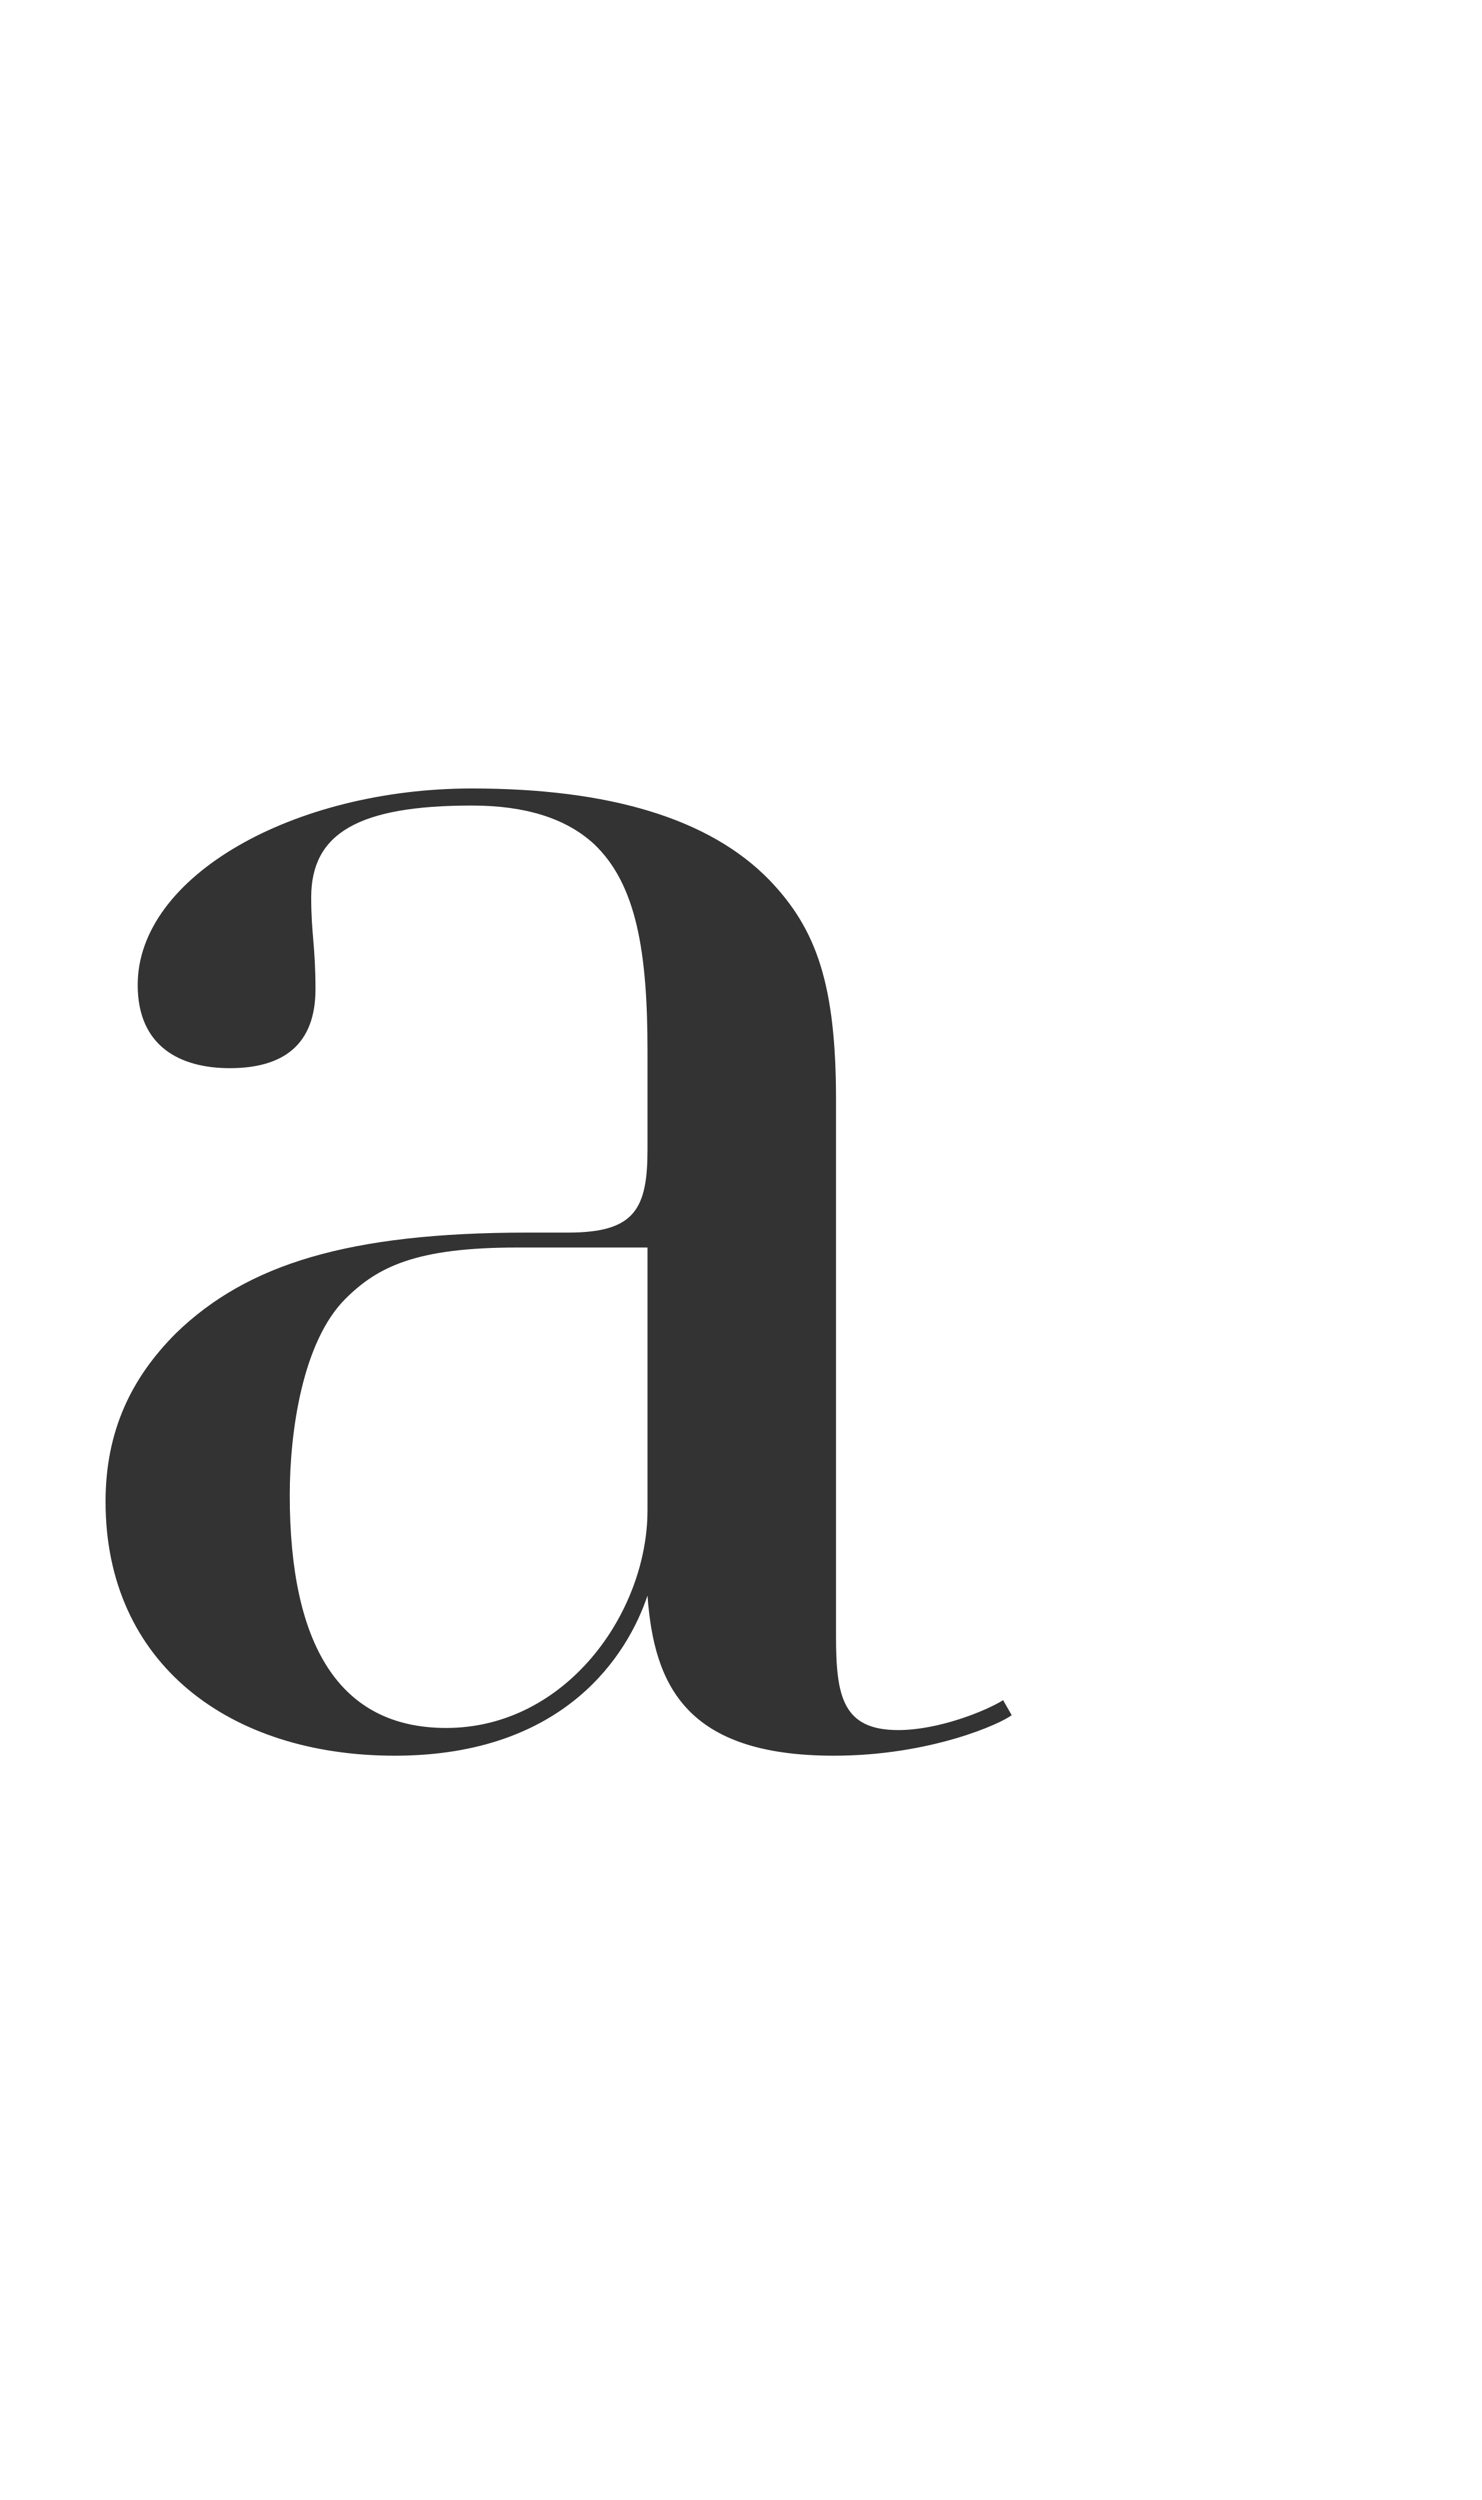 <svg width="83" height="140" xmlns="http://www.w3.org/2000/svg"><path d="M-159.251 96.051c-.6.478-4.56 2.272-9.958 2.272-8.278 0-10.078-3.946-10.438-8.968-1.08 3.228-4.559 8.968-14.157 8.968-9.238 0-16.196-5.142-16.196-14.23 0-3.945 1.44-6.935 3.96-9.446 3.958-3.826 9.597-5.62 19.675-5.62h2.28c3.718 0 4.438-1.315 4.438-4.663v-5.5c0-5.501-.6-9.328-3-11.6-1.559-1.435-3.838-2.152-6.838-2.152-6.358 0-8.998 1.554-8.998 5.142 0 2.032.24 2.75.24 5.141 0 3.11-1.8 4.425-4.799 4.425-2.759 0-5.158-1.196-5.158-4.664 0-6.098 8.758-11 18.715-11 7.679 0 13.317 1.673 16.677 5.141 2.639 2.75 3.719 5.86 3.719 12.316v30.014c0 3.348.36 5.261 3.479 5.261 2.28 0 4.919-1.076 5.879-1.674l.48.837zm-20.396-26.187h-7.318c-5.639 0-7.798 1.076-9.598 2.87-2.4 2.391-3.12 7.414-3.12 11 0 8.371 2.76 13.035 8.759 13.035 6.718 0 11.277-6.458 11.277-12.197V69.864zm87.66 27.024H-120.3v-1.076h8.878V65.081c0-5.74-.12-13.034-3.84-16.86-1.44-1.435-3.479-2.272-6.118-2.272-11.278 0-15.597 12.316-15.597 14.947v34.916h8.878v1.076h-28.313v-1.076h8.878V46.666h-8.878V45.59h19.435v11.12c2.88-7.413 8.998-12.555 18.356-12.555 5.52 0 9.958 1.555 12.957 4.664 3.12 3.109 4.8 7.413 4.8 16.382v30.611h8.877v1.076zm66.185 0h-19.435V87.8c-2.52 5.5-7.559 10.523-15.357 10.523-12.237 0-23.514-8.729-23.514-27.144 0-15.066 10.077-27.024 23.394-27.024 7.559 0 12.597 3.468 15.477 9.447V10.076h-8.878V9h19.435v86.812h8.878v1.076zm-19.435-12.675V57.548c0-3.348-4.56-12.197-13.917-12.197-11.877 0-13.677 15.067-13.677 25.709 0 10.522 2.04 26.067 13.197 26.067 9.718 0 14.397-9.924 14.397-12.914zM56.66 96.051c-.6.478-4.56 2.272-9.958 2.272-8.278 0-10.078-3.946-10.438-8.968-1.08 3.228-4.559 8.968-14.157 8.968-9.237 0-16.196-5.142-16.196-14.23 0-3.945 1.44-6.935 3.96-9.446 3.958-3.826 9.597-5.62 19.675-5.62h2.28c3.718 0 4.438-1.315 4.438-4.663v-5.5c0-5.501-.6-9.328-3-11.6-1.559-1.435-3.838-2.152-6.838-2.152-6.358 0-8.997 1.554-8.997 5.142 0 2.032.24 2.75.24 5.141 0 3.11-1.8 4.425-4.8 4.425-2.759 0-5.158-1.196-5.158-4.664 0-6.098 8.758-11 18.715-11 7.679 0 13.317 1.673 16.677 5.141 2.64 2.75 3.719 5.86 3.719 12.316v30.014c0 3.348.36 5.261 3.48 5.261 2.279 0 4.918-1.076 5.878-1.674l.48.837zM36.264 69.864h-7.318c-5.639 0-7.798 1.076-9.598 2.87-2.4 2.391-3.12 7.414-3.12 11 0 8.371 2.76 13.035 8.759 13.035 6.718 0 11.277-6.458 11.277-12.197V69.864zM148.96 96.888h-28.314v-1.076h8.878V65.081c0-5.86-.12-13.034-3.839-16.86-1.44-1.435-3.48-2.272-6.119-2.272-11.277 0-15.596 12.316-15.596 14.947v34.916h8.878v1.076H84.533v-1.076h8.878V10.076h-8.878V9h19.436v47.71c2.88-7.413 8.998-12.555 18.356-12.555 5.519 0 9.958 1.555 12.957 4.664 3.12 3.109 4.799 7.413 4.799 16.382v30.611h8.878v1.076zm57.067-.837c-.6.478-4.56 2.272-9.958 2.272-8.278 0-10.078-3.946-10.438-8.968-1.08 3.228-4.559 8.968-14.156 8.968-9.238 0-16.197-5.142-16.197-14.23 0-3.945 1.44-6.935 3.96-9.446 3.959-3.826 9.597-5.62 19.675-5.62h2.28c3.719 0 4.438-1.315 4.438-4.663v-5.5c0-5.501-.6-9.328-2.999-11.6-1.56-1.435-3.839-2.152-6.838-2.152-6.359 0-8.998 1.554-8.998 5.142 0 2.032.24 2.75.24 5.141 0 3.11-1.8 4.425-4.8 4.425-2.759 0-5.158-1.196-5.158-4.664 0-6.098 8.758-11 18.716-11 7.678 0 13.317 1.673 16.676 5.141 2.64 2.75 3.72 5.86 3.72 12.316v30.014c0 3.348.359 5.261 3.478 5.261 2.28 0 4.92-1.076 5.879-1.674l.48.837zM185.63 69.864h-7.318c-5.639 0-7.798 1.076-9.598 2.87-2.4 2.391-3.119 7.414-3.119 11 0 8.371 2.76 13.035 8.758 13.035 6.718 0 11.277-6.458 11.277-12.197V69.864zm79.982 1.315c0 18.415-11.637 27.144-23.754 27.144-8.038 0-12.957-4.663-15.117-10.044v42.21h9.838v1.076h-29.273v-1.076h8.878V46.666h-8.878V45.59h19.435v8.849c2.64-6.218 7.438-10.284 15.237-10.284 13.557 0 23.634 11.958 23.634 27.024zm-11.397-.12c0-10.641-1.68-25.708-13.437-25.708-10.198 0-14.037 9.805-14.037 12.914v26.426c0 2.99 3.96 12.436 14.277 12.436 11.277 0 13.197-15.425 13.197-26.067zm76.383.12c0 18.415-11.638 27.144-23.755 27.144-8.038 0-12.957-4.663-15.117-10.044v42.21h9.838v1.076h-29.273v-1.076h8.878V46.666h-8.878V45.59h19.435v8.849c2.64-6.218 7.439-10.284 15.237-10.284 13.557 0 23.635 11.958 23.635 27.024zm-11.398-.12c0-10.641-1.68-25.708-13.437-25.708-10.197 0-14.037 9.805-14.037 12.914v26.426c0 2.99 3.96 12.436 14.277 12.436 11.278 0 13.197-15.425 13.197-26.067zm69.664-24.393h-7.798L361.991 99.4v16.98c0 6.218-.96 10.881-3.84 13.87-1.68 1.675-4.079 2.751-7.318 2.751-6.119 0-10.078-4.066-10.078-8.729 0-2.99 1.68-4.903 4.56-4.903 3.119 0 4.318 1.794 4.318 4.066 0 2.391-1.08 3.587-1.08 5.5 0 1.435 1.08 2.99 3.48 2.99 1.92 0 3.719-.718 5.159-2.153 2.16-2.271 3.599-5.74 3.599-12.316V99.52l-22.435-52.853h-7.918V45.59h28.193v1.076h-9.238l16.317 38.982h.12l14.037-38.982h-10.318V45.59h19.315v1.076zM497 15.936h-12.477V98.8l-.36.12-52.908-78.561c-1.08-1.555-2.64-4.425-2.64-4.425h-.12s.24 2.99.24 4.783v57.875c0 6.696 1.32 10.284 4.2 13.273 2.519 2.511 5.758 3.946 11.397 3.946h2.16v1.076h-31.553v-1.076h12.477V15.935h-12.477V14.86h28.913l37.192 56.081c1.08 1.674 2.28 3.707 2.28 3.707h.12s-.12-1.913-.12-3.587V32.198c0-5.86-1.32-9.806-4.08-12.556-2.28-2.272-5.639-3.707-10.918-3.707h-.96V14.86H497v1.076z" fill="#333" fill-rule="evenodd"/></svg>